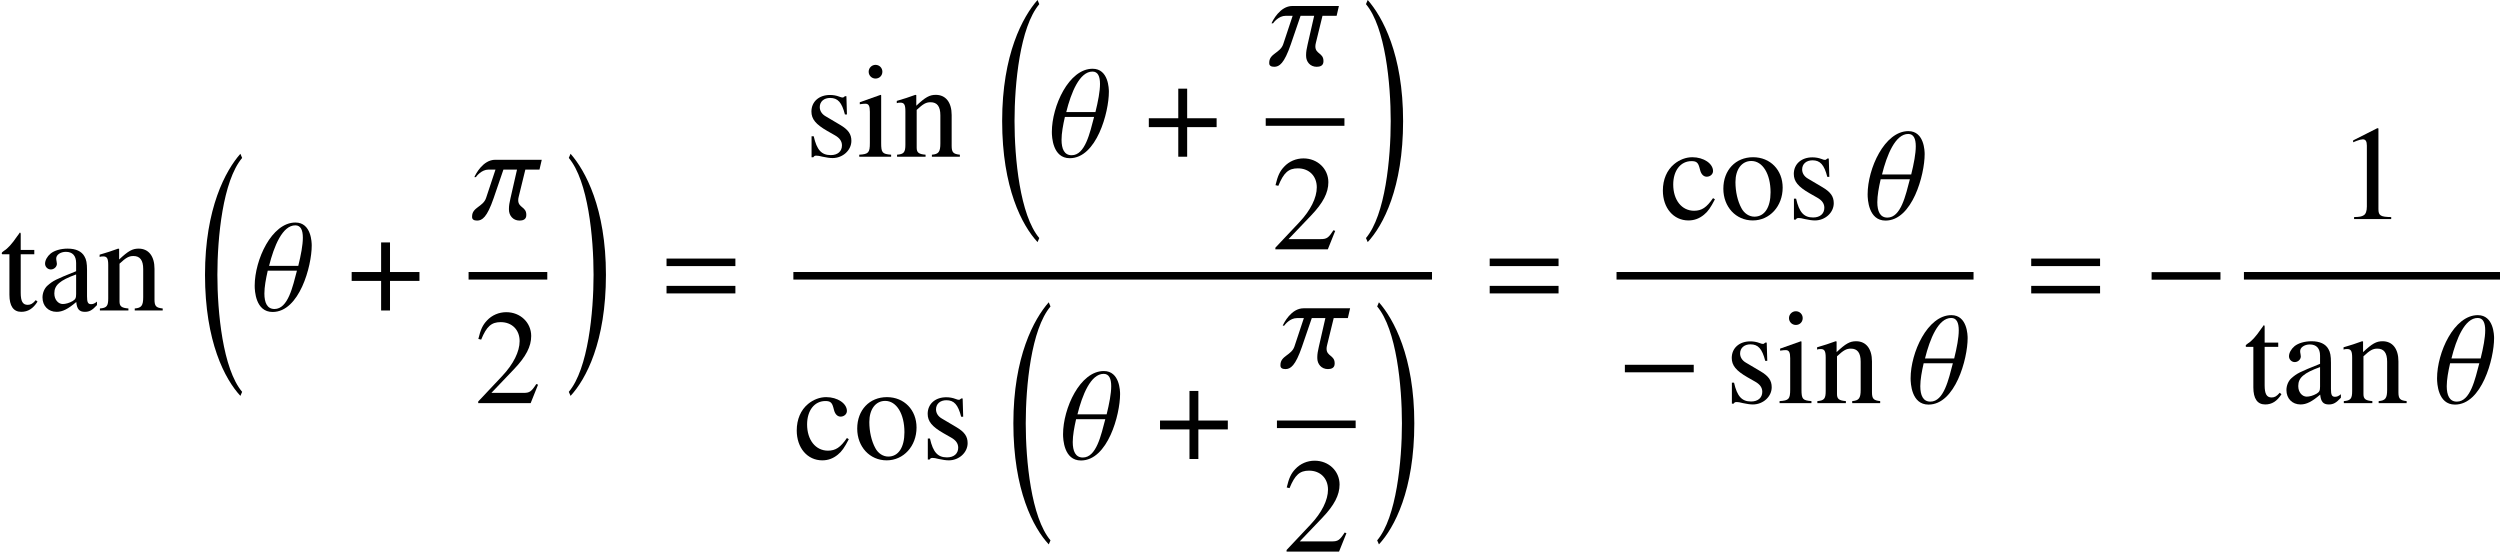 <?xml version='1.0' encoding='UTF-8'?>
<!-- This file was generated by dvisvgm 2.13.3 -->
<svg version='1.1' xmlns='http://www.w3.org/2000/svg' xmlns:xlink='http://www.w3.org/1999/xlink' width='202.005pt' height='44.572pt' viewBox='70.735 57.786 202.005 44.572'>
<defs>
<path id='g1-61' d='M5.999-3.587V-4.195H.435V-3.587H5.999ZM5.999-1.38V-1.989H.435V-1.38H5.999Z'/>
<path id='g14-49' d='M4.282 0V-.163C3.424-.174 3.25-.283 3.25-.804V-7.325L3.163-7.347L1.206-6.358V-6.206C1.337-6.26 1.456-6.304 1.5-6.325C1.695-6.401 1.88-6.445 1.989-6.445C2.217-6.445 2.315-6.282 2.315-5.934V-1.011C2.315-.652 2.228-.402 2.054-.304C1.891-.206 1.739-.174 1.282-.163V0H4.282Z'/>
<path id='g14-50' d='M5.162-1.489L5.021-1.543C4.619-.924 4.478-.826 3.989-.826H1.391L3.217-2.739C4.184-3.75 4.608-4.576 4.608-5.423C4.608-6.51 3.728-7.347 2.598-7.347C2-7.347 1.435-7.108 1.032-6.673C.685-6.304 .522-5.956 .337-5.184L.565-5.13C1-6.195 1.391-6.543 2.141-6.543C3.054-6.543 3.673-5.923 3.673-5.01C3.673-4.163 3.174-3.152 2.261-2.185L.326-.13V0H4.565L5.162-1.489Z'/>
<path id='g14-97' d='M4.804-.435V-.717C4.619-.565 4.489-.511 4.326-.511C4.076-.511 4-.663 4-1.141V-3.26C4-3.815 3.945-4.119 3.793-4.369C3.565-4.782 3.097-4.999 2.435-4.999C1.88-4.999 1.359-4.847 1.054-4.597C.783-4.369 .609-4.054 .609-3.782C.609-3.532 .815-3.315 1.076-3.315S1.565-3.532 1.565-3.771C1.565-3.815 1.554-3.869 1.543-3.945C1.522-4.043 1.511-4.13 1.511-4.206C1.511-4.499 1.858-4.739 2.293-4.739C2.826-4.739 3.119-4.423 3.119-3.837V-3.174C1.445-2.5 1.261-2.413 .793-2C.554-1.782 .402-1.413 .402-1.054C.402-.37 .869 .109 1.543 .109C2.022 .109 2.467-.12 3.13-.685C3.184-.109 3.38 .109 3.826 .109C4.195 .109 4.423-.022 4.804-.435ZM3.119-1.337C3.119-1 3.065-.902 2.837-.761C2.576-.609 2.271-.522 2.043-.522C1.663-.522 1.359-.891 1.359-1.359V-1.402C1.359-2.043 1.804-2.435 3.119-2.913V-1.337Z'/>
<path id='g14-99' d='M4.478-1.598L4.326-1.695C3.804-.935 3.413-.674 2.793-.674C1.793-.674 1.109-1.543 1.109-2.793C1.109-3.923 1.706-4.684 2.587-4.684C2.978-4.684 3.119-4.565 3.228-4.163L3.293-3.923C3.38-3.608 3.576-3.424 3.815-3.424C4.097-3.424 4.326-3.63 4.326-3.88C4.326-4.489 3.565-4.999 2.652-4.999C2.141-4.999 1.619-4.804 1.185-4.445C.598-3.956 .272-3.206 .272-2.304C.272-.902 1.13 .109 2.337 .109C2.804 .109 3.217-.043 3.587-.348C3.913-.609 4.13-.924 4.478-1.598Z'/>
<path id='g14-105' d='M2.75 0V-.163C2.032-.217 1.945-.326 1.945-1.109V-4.967L1.902-4.999L.217-4.402V-4.239L.304-4.25C.435-4.271 .576-4.282 .674-4.282C.935-4.282 1.032-4.108 1.032-3.63V-1.109C1.032-.326 .924-.206 .174-.163V0H2.75ZM2.043-6.869C2.043-7.173 1.804-7.423 1.489-7.423C1.185-7.423 .935-7.173 .935-6.869C.935-6.554 1.185-6.315 1.489-6.315C1.804-6.315 2.043-6.554 2.043-6.869Z'/>
<path id='g14-110' d='M5.271 0V-.163C4.739-.217 4.608-.348 4.608-.88V-3.369C4.608-4.391 4.13-4.999 3.326-4.999C2.826-4.999 2.489-4.815 1.75-4.119V-4.978L1.674-4.999C1.141-4.804 .772-4.684 .174-4.51V-4.326C.239-4.358 .348-4.369 .467-4.369C.772-4.369 .869-4.206 .869-3.673V-.978C.869-.359 .75-.206 .196-.163V0H2.5V-.163C1.945-.206 1.782-.337 1.782-.728V-3.782C2.304-4.271 2.543-4.402 2.902-4.402C3.434-4.402 3.695-4.065 3.695-3.347V-1.076C3.695-.391 3.554-.206 3.011-.163V0H5.271Z'/>
<path id='g14-111' d='M5.108-2.543C5.108-3.967 4.108-4.999 2.717-4.999C1.304-4.999 .315-3.956 .315-2.456C.315-.989 1.326 .109 2.695 .109S5.108-1.043 5.108-2.543ZM4.13-2.163C4.13-.935 3.641-.196 2.826-.196C2.402-.196 2-.456 1.772-.891C1.467-1.456 1.293-2.217 1.293-2.989C1.293-4.021 1.804-4.695 2.576-4.695C3.489-4.695 4.13-3.652 4.13-2.163Z'/>
<path id='g14-115' d='M3.782-1.282C3.782-1.826 3.532-2.185 2.869-2.576L1.695-3.271C1.391-3.445 1.228-3.717 1.228-4.01C1.228-4.456 1.565-4.749 2.065-4.749C2.684-4.749 3.011-4.391 3.26-3.413H3.424L3.38-4.891H3.26L3.239-4.869C3.141-4.793 3.13-4.782 3.087-4.782C3.021-4.782 2.913-4.804 2.793-4.858C2.565-4.945 2.315-4.989 2.054-4.989C1.163-4.989 .554-4.445 .554-3.652C.554-3.043 .902-2.619 1.826-2.087L2.456-1.728C2.837-1.511 3.021-1.25 3.021-.913C3.021-.435 2.674-.13 2.119-.13C1.369-.13 .989-.543 .739-1.652H.565V.043H.706C.783-.065 .826-.087 .956-.087C1.076-.087 1.196-.065 1.456 0C1.761 .065 2.032 .109 2.261 .109C3.087 .109 3.782-.522 3.782-1.282Z'/>
<path id='g14-116' d='M3.032-.717L2.891-.837C2.652-.554 2.478-.456 2.239-.456C1.837-.456 1.674-.739 1.674-1.435V-4.543H2.771V-4.891H1.674V-6.151C1.674-6.26 1.652-6.293 1.598-6.293C1.532-6.184 1.456-6.086 1.38-5.988C.978-5.391 .609-4.989 .326-4.826C.206-4.749 .141-4.684 .141-4.619C.141-4.586 .152-4.565 .185-4.543H.761V-1.272C.761-.359 1.087 .109 1.717 .109C2.261 .109 2.674-.152 3.032-.717Z'/>
<path id='g7-0' d='M6.238-2.489V-3.097H.674V-2.489H6.238Z'/>
<path id='g7-184' d='M2.706-3.108H.326V-2.391H2.706V0H3.424V-2.391H5.804V-3.108H3.424V-5.499H2.706V-3.108Z'/>
<path id='g10-92' d='M4.923-5.249C4.923-5.467 4.902-7.108 3.608-7.108C1.685-7.108 .315-4.086 .315-2C.315-1.609 .38 .12 1.761 .12C3.923 .12 4.923-3.576 4.923-5.249ZM4.206-5.88C4.206-5.293 4.054-4.489 3.837-3.608H1.478C1.869-5.184 2.554-6.88 3.597-6.88C4.032-6.88 4.206-6.499 4.206-5.88ZM3.728-3.217C3.391-1.945 3.011-.12 1.913-.12C1.315-.12 1.098-.641 1.098-1.369C1.098-1.902 1.217-2.554 1.369-3.217H3.728Z'/>
<path id='g10-99' d='M5.662-4.793H1.902C.902-4.793 .304-3.597 .217-3.391H.337C.391-3.467 .793-4 1.359-4H1.924L1.163-1.706C.924-.989 .033-.956 .033-.217V-.163C.033 .022 .174 .12 .435 .12C.848 .12 1.239-.141 1.772-1.685L2.565-4H3.663L3.13-1.663C3.054-1.348 3.011-1.076 3.011-.859V-.761C3.011-.293 3.337 .12 3.869 .12C4.119 .12 4.413 .043 4.413-.315V-.359C4.413-1 3.76-.913 3.76-1.522C3.76-1.609 3.771-1.706 3.804-1.826L4.336-4H5.478L5.662-4.793Z'/>
<path id='g4-16' d='M3.543 18.628C1.978 16.77 1.543 12.183 1.543 9.173S1.978 1.587 3.543-.272L3.402-.609C2.217 .739 .543 3.771 .543 9.173S2.152 17.607 3.402 18.954L3.543 18.628Z'/>
<path id='g4-17' d='M.326 18.628L.467 18.954C1.717 17.607 3.326 14.574 3.326 9.173S1.652 .739 .467-.609L.326-.272C1.891 1.587 2.326 6.162 2.326 9.173S1.891 16.77 .326 18.628Z'/>
</defs>
<g id='page1'>
<use x='70.735' y='82.874' xlink:href='#g14-116'/>
<use x='73.767' y='82.874' xlink:href='#g14-97'/>
<use x='78.611' y='82.874' xlink:href='#g14-110'/>
<use x='86.757' y='70.82' xlink:href='#g4-16'/>
<use x='91' y='82.874' xlink:href='#g10-92'/>
<use x='98.824' y='82.874' xlink:href='#g7-184'/>
<use x='108.848' y='75.489' xlink:href='#g10-99'/>
<rect x='108.597' y='79.765' height='.611' width='6.36'/>
<use x='109.049' y='90.358' xlink:href='#g14-50'/>
<use x='116.37' y='70.82' xlink:href='#g4-17'/>
<use x='124.157' y='82.874' xlink:href='#g1-61'/>
<use x='135.746' y='70.449' xlink:href='#g14-115'/>
<use x='139.99' y='70.449' xlink:href='#g14-105'/>
<use x='143.023' y='70.449' xlink:href='#g14-110'/>
<use x='151.168' y='58.394' xlink:href='#g4-16'/>
<use x='155.412' y='70.449' xlink:href='#g10-92'/>
<use x='163.236' y='70.449' xlink:href='#g7-184'/>
<use x='173.259' y='63.063' xlink:href='#g10-99'/>
<rect x='173.008' y='67.34' height='.611' width='6.36'/>
<use x='173.461' y='77.932' xlink:href='#g14-50'/>
<use x='180.782' y='58.394' xlink:href='#g4-17'/>
<rect x='134.841' y='79.765' height='.611' width='51.603'/>
<use x='134.841' y='94.874' xlink:href='#g14-99'/>
<use x='139.685' y='94.874' xlink:href='#g14-111'/>
<use x='145.139' y='94.874' xlink:href='#g14-115'/>
<use x='152.074' y='82.82' xlink:href='#g4-16'/>
<use x='156.317' y='94.874' xlink:href='#g10-92'/>
<use x='164.141' y='94.874' xlink:href='#g7-184'/>
<use x='174.165' y='87.489' xlink:href='#g10-99'/>
<rect x='173.914' y='91.765' height='.611' width='6.36'/>
<use x='174.367' y='102.358' xlink:href='#g14-50'/>
<use x='181.688' y='82.82' xlink:href='#g4-17'/>
<use x='190.67' y='82.874' xlink:href='#g1-61'/>
<use x='204.826' y='75.489' xlink:href='#g14-99'/>
<use x='209.67' y='75.489' xlink:href='#g14-111'/>
<use x='215.124' y='75.489' xlink:href='#g14-115'/>
<use x='221.328' y='75.489' xlink:href='#g10-92'/>
<rect x='201.354' y='79.765' height='.611' width='28.847'/>
<use x='201.354' y='90.358' xlink:href='#g7-0'/>
<use x='210.11' y='90.358' xlink:href='#g14-115'/>
<use x='214.354' y='90.358' xlink:href='#g14-105'/>
<use x='217.386' y='90.358' xlink:href='#g14-110'/>
<use x='224.801' y='90.358' xlink:href='#g10-92'/>
<use x='234.426' y='82.874' xlink:href='#g1-61'/>
<use x='243.915' y='82.874' xlink:href='#g7-0'/>
<use x='259.667' y='75.489' xlink:href='#g14-49'/>
<rect x='252.049' y='79.765' height='.611' width='20.691'/>
<use x='252.049' y='90.358' xlink:href='#g14-116'/>
<use x='255.081' y='90.358' xlink:href='#g14-97'/>
<use x='259.925' y='90.358' xlink:href='#g14-110'/>
<use x='267.339' y='90.358' xlink:href='#g10-92'/>
</g>
</svg><!--Rendered by QuickLaTeX.com-->